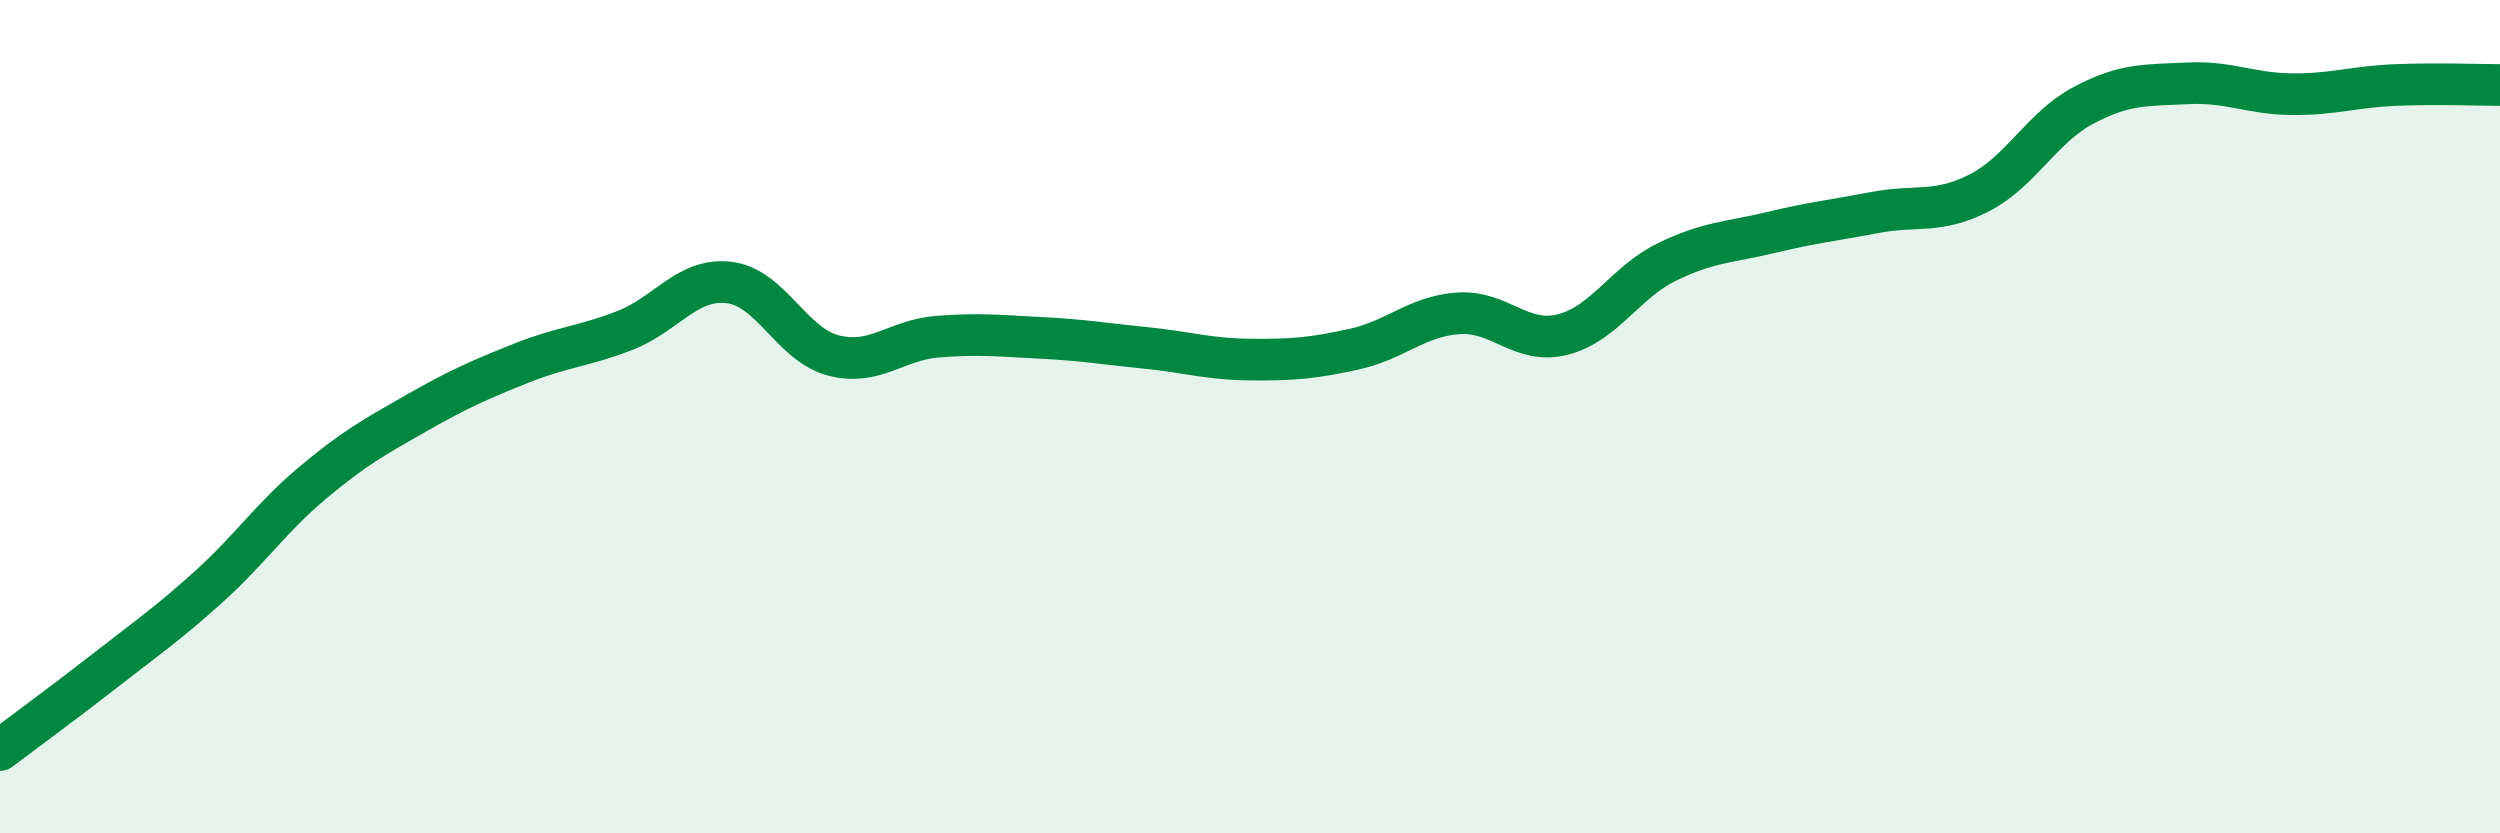 
    <svg width="60" height="20" viewBox="0 0 60 20" xmlns="http://www.w3.org/2000/svg">
      <path
        d="M 0,18 C 0.5,17.62 1.5,16.89 2.5,16.11 C 3.5,15.33 4,14.99 5,14.09 C 6,13.19 6.5,12.43 7.5,11.59 C 8.5,10.75 9,10.48 10,9.91 C 11,9.34 11.5,9.12 12.5,8.72 C 13.5,8.32 14,8.32 15,7.93 C 16,7.54 16.5,6.66 17.5,6.78 C 18.5,6.9 19,8.27 20,8.53 C 21,8.79 21.5,8.16 22.5,8.08 C 23.5,8 24,8.06 25,8.11 C 26,8.16 26.5,8.25 27.5,8.35 C 28.5,8.45 29,8.62 30,8.63 C 31,8.64 31.5,8.6 32.5,8.38 C 33.5,8.16 34,7.59 35,7.52 C 36,7.45 36.5,8.28 37.5,8.03 C 38.5,7.78 39,6.78 40,6.29 C 41,5.8 41.5,5.82 42.5,5.58 C 43.5,5.34 44,5.29 45,5.1 C 46,4.91 46.5,5.14 47.5,4.63 C 48.5,4.12 49,3.06 50,2.53 C 51,2 51.5,2.05 52.5,2 C 53.5,1.95 54,2.25 55,2.26 C 56,2.27 56.5,2.08 57.5,2.04 C 58.5,2 59.5,2.04 60,2.04L60 20L0 20Z"
        fill="#008740"
        opacity="0.1"
        stroke-linecap="round"
        stroke-linejoin="round"
      />
      <path
        d="M 0,18 C 0.5,17.62 1.5,16.89 2.5,16.11 C 3.5,15.33 4,14.99 5,14.09 C 6,13.19 6.5,12.43 7.5,11.59 C 8.5,10.75 9,10.48 10,9.91 C 11,9.34 11.5,9.12 12.5,8.72 C 13.5,8.32 14,8.32 15,7.93 C 16,7.54 16.5,6.66 17.5,6.78 C 18.5,6.9 19,8.27 20,8.53 C 21,8.79 21.5,8.16 22.5,8.08 C 23.5,8 24,8.06 25,8.11 C 26,8.16 26.5,8.25 27.5,8.35 C 28.5,8.45 29,8.62 30,8.63 C 31,8.64 31.5,8.6 32.5,8.38 C 33.5,8.16 34,7.59 35,7.52 C 36,7.45 36.5,8.28 37.5,8.03 C 38.5,7.78 39,6.78 40,6.29 C 41,5.8 41.5,5.82 42.5,5.58 C 43.5,5.34 44,5.29 45,5.1 C 46,4.91 46.5,5.14 47.5,4.63 C 48.5,4.12 49,3.06 50,2.53 C 51,2 51.5,2.05 52.5,2 C 53.5,1.95 54,2.25 55,2.26 C 56,2.27 56.5,2.08 57.5,2.04 C 58.5,2 59.5,2.04 60,2.04"
        stroke="#008740"
        stroke-width="1"
        fill="none"
        stroke-linecap="round"
        stroke-linejoin="round"
      />
    </svg>
  